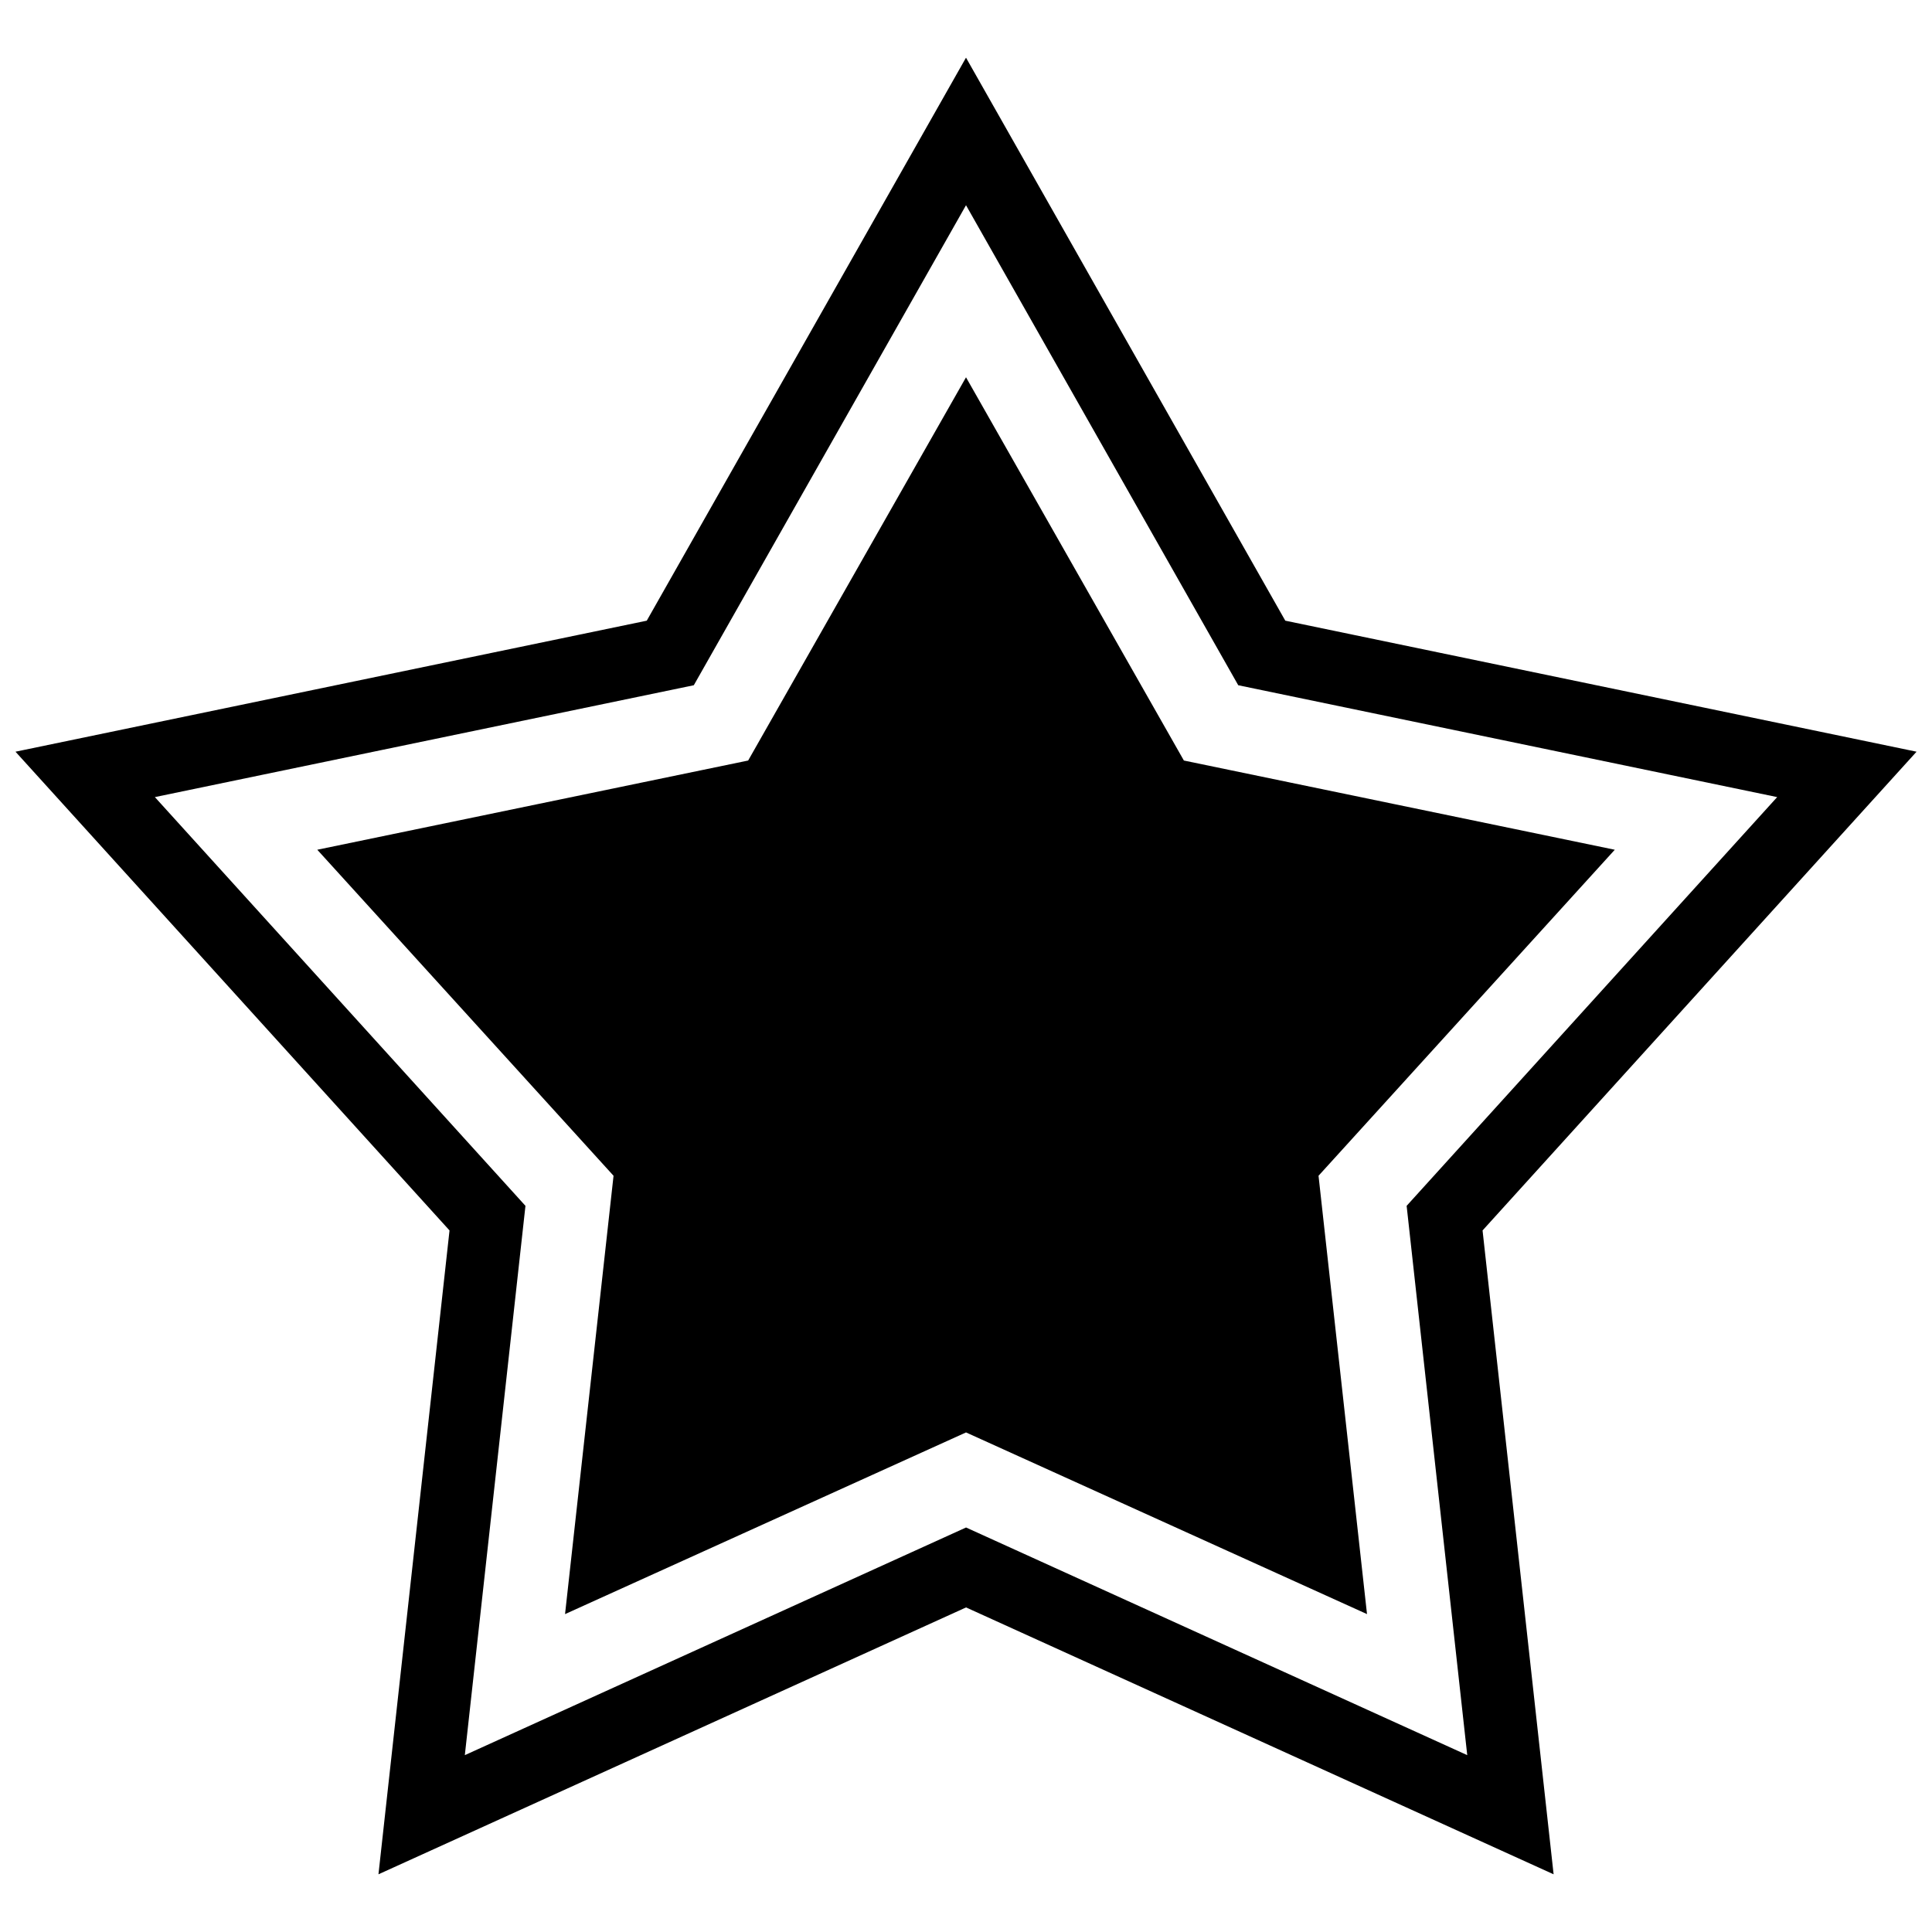<?xml version="1.0" encoding="UTF-8"?>
<!-- The Best Svg Icon site in the world: iconSvg.co, Visit us! https://iconsvg.co -->
<svg width="800px" height="800px" version="1.1" viewBox="144 144 512 512" xmlns="http://www.w3.org/2000/svg">
 <defs>
  <clipPath id="a">
   <path d="m148.09 148.09h503.81v503.81h-503.81z"/>
  </clipPath>
 </defs>
 <g clip-path="url(#a)">
  <path transform="matrix(.984 0 0 .984 58.338 -1.628)" d="m347.22 183.4 79.653 140.45 157.58 32.707-108.34 119.51 17.729 160.67-146.61-66.593-146.62 66.593 17.733-160.67-108.35-119.51 157.58-32.707z" fill="none" stroke="#000000" stroke-width="19.6"/>
 </g>
 <path transform="matrix(.984 0 0 .984 58.338 -1.628)" d="m347.22 263.04 54.39 95.675 107.6 22.278-73.98 81.412 12.104 109.44-100.11-45.358-100.11 45.358 12.108-109.44-73.98-81.412 107.59-22.278z" fill-rule="evenodd" stroke="#000000" stroke-width="13.28"/>
</svg>